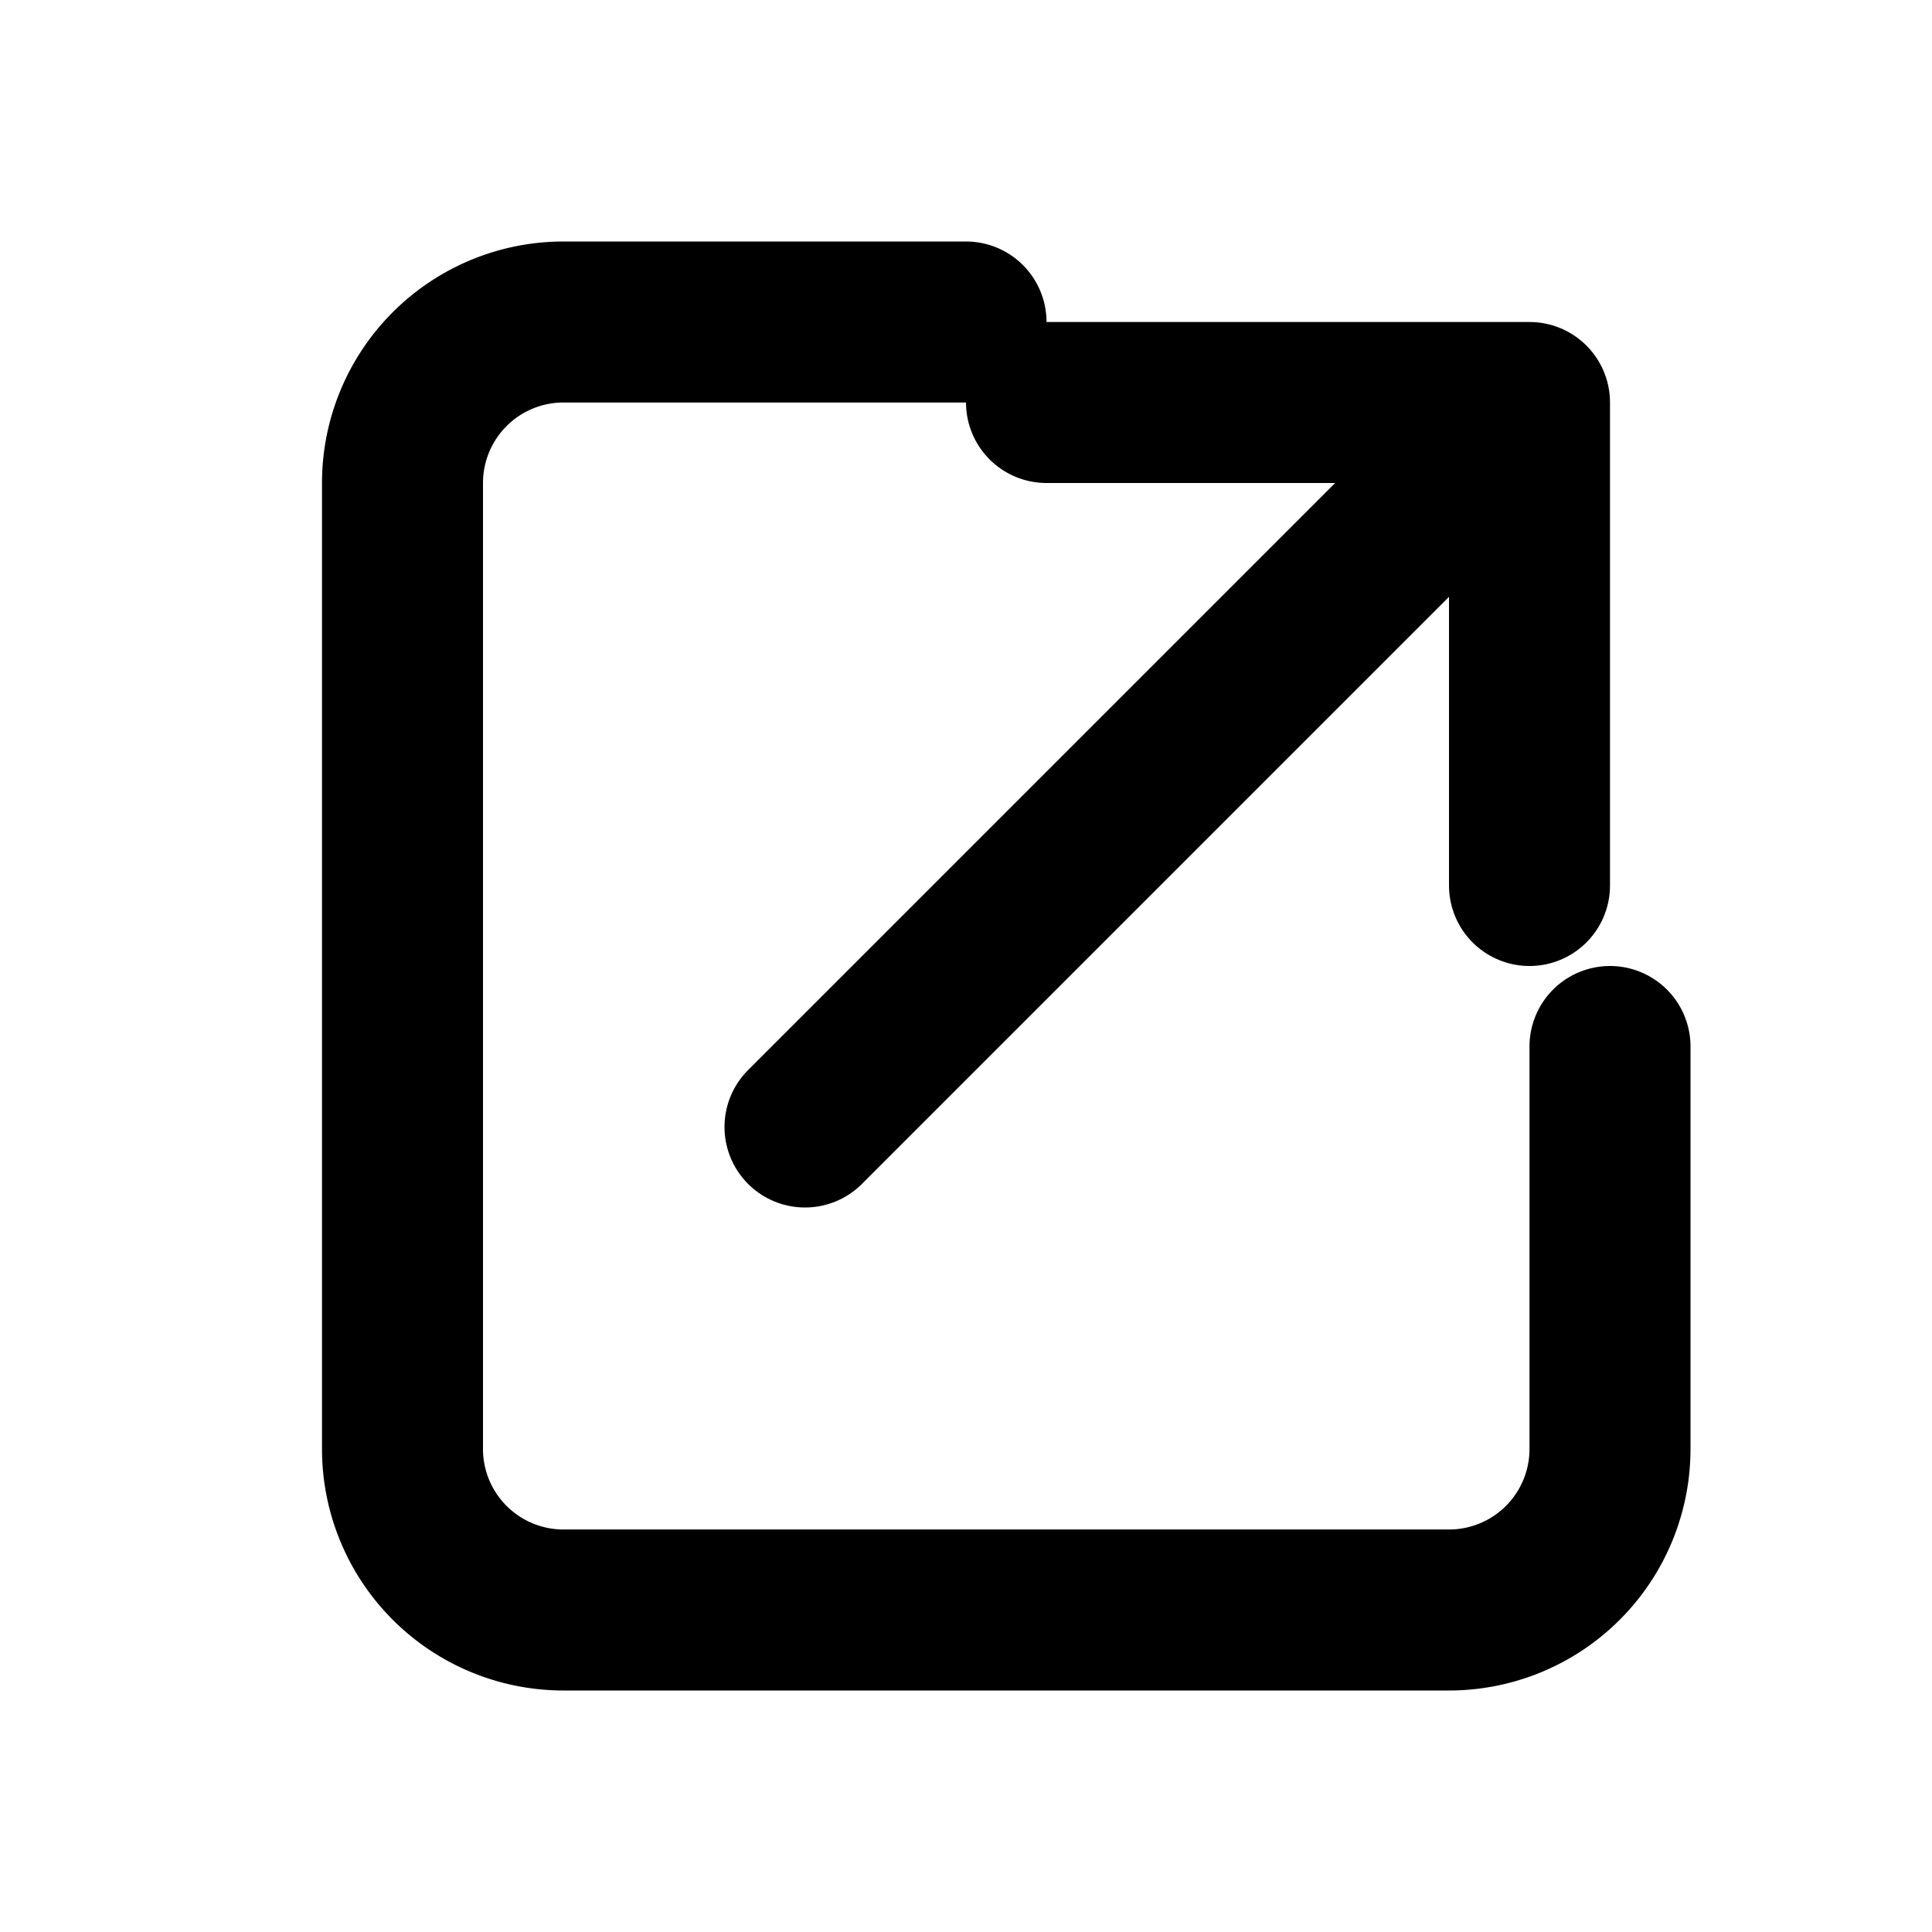 <?xml version="1.0" encoding="UTF-8"?>
<svg xmlns="http://www.w3.org/2000/svg" viewBox="0 0 24 24" fill="none" stroke="currentColor" stroke-width="2" aria-hidden="true">
  <path stroke-linecap="round" stroke-linejoin="round" d="M13 5h6m0 0v6m0-6L10 14"/>
  <path stroke-linecap="round" stroke-linejoin="round" d="M20 13v5a2 2 0 01-2 2H7a2 2 0 01-2-2V6a2 2 0 012-2h5"/>
  <title>Opens in new tab</title>
</svg>
